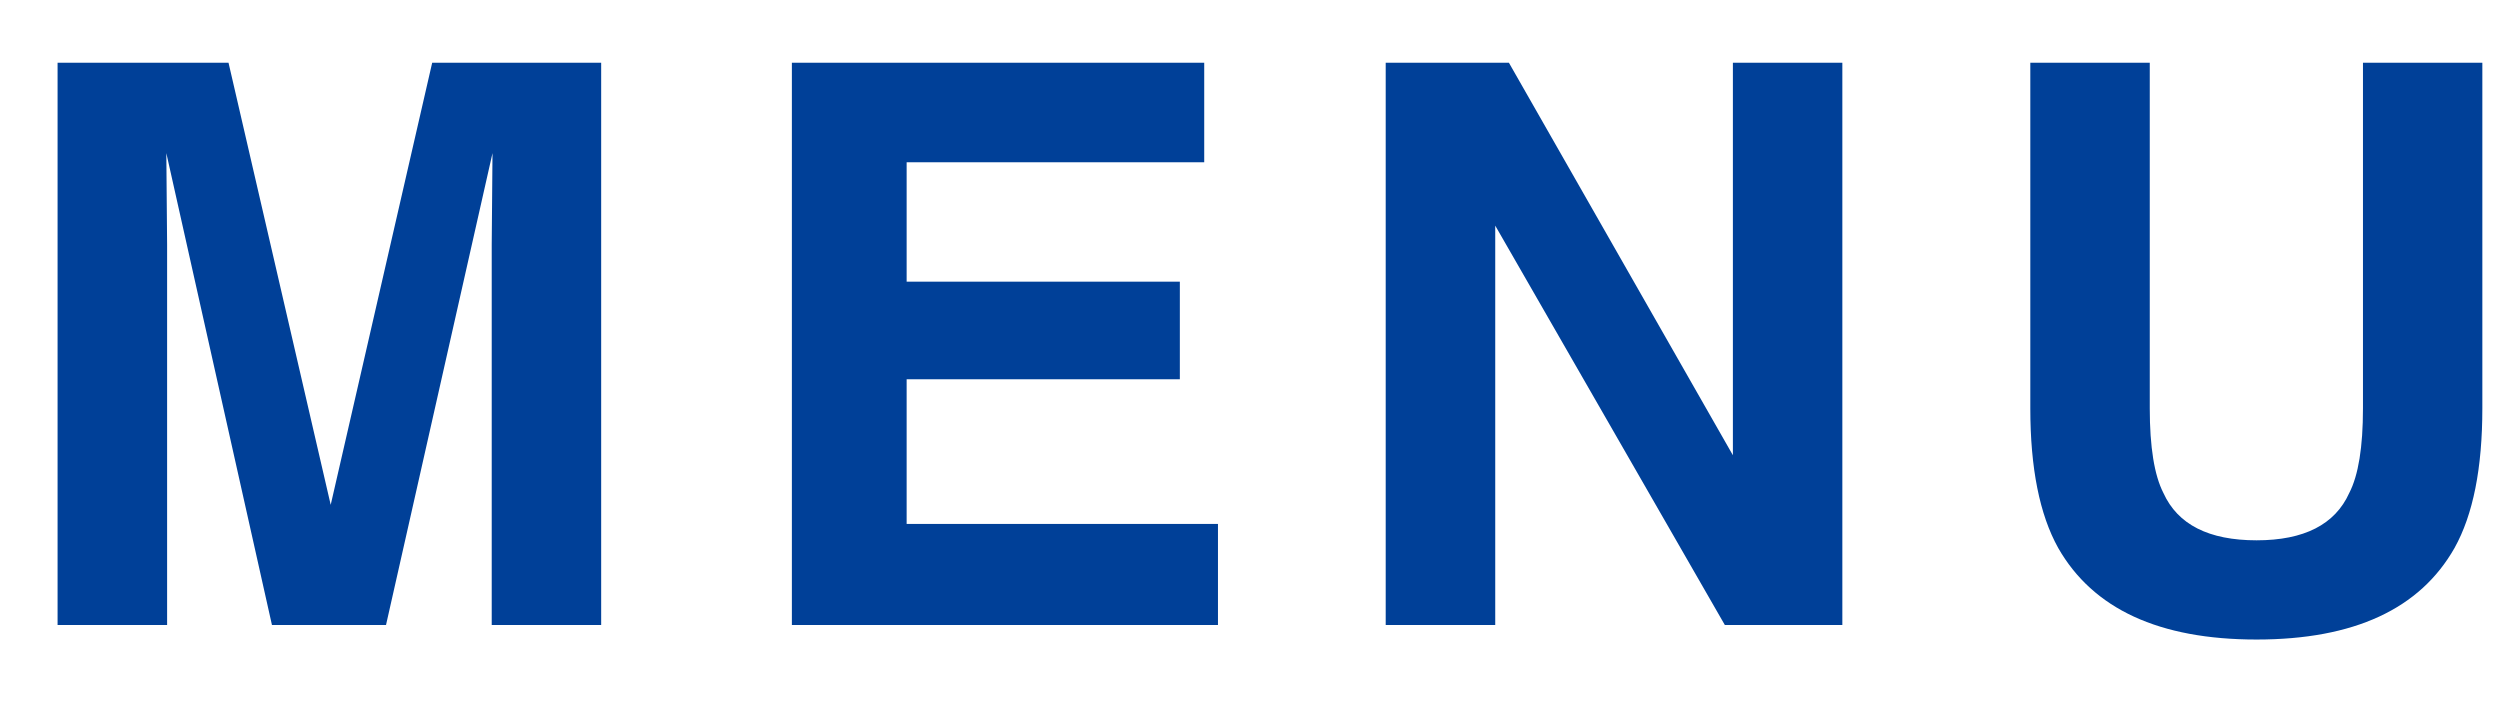 <svg width="32" height="9" viewBox="0 0 32 9" fill="none" xmlns="http://www.w3.org/2000/svg">
<path d="M2.139 8H0.737V0.803H2.925L4.233 6.462L5.532 0.803H7.695V8H6.294V3.132C6.294 2.992 6.296 2.797 6.299 2.546C6.302 2.292 6.304 2.097 6.304 1.96L4.941 8H3.481L2.129 1.96C2.129 2.097 2.131 2.292 2.134 2.546C2.137 2.797 2.139 2.992 2.139 3.132V8ZM15.102 4.855H11.605V6.706H15.59V8H10.136V0.803H15.414V2.077H11.605V3.605H15.102V4.855ZM23.582 8H22.078L19.139 2.888V8H17.737V0.803H19.314L22.181 5.827V0.803H23.582V8ZM30.246 5.227V0.803H31.774V5.227C31.774 5.992 31.656 6.587 31.418 7.014C30.975 7.795 30.131 8.186 28.884 8.186C27.637 8.186 26.791 7.795 26.345 7.014C26.107 6.587 25.988 5.992 25.988 5.227V0.803H27.517V5.227C27.517 5.721 27.575 6.083 27.692 6.311C27.875 6.714 28.272 6.916 28.884 6.916C29.492 6.916 29.888 6.714 30.07 6.311C30.188 6.083 30.246 5.721 30.246 5.227Z" fill="#004098"/>
</svg>
